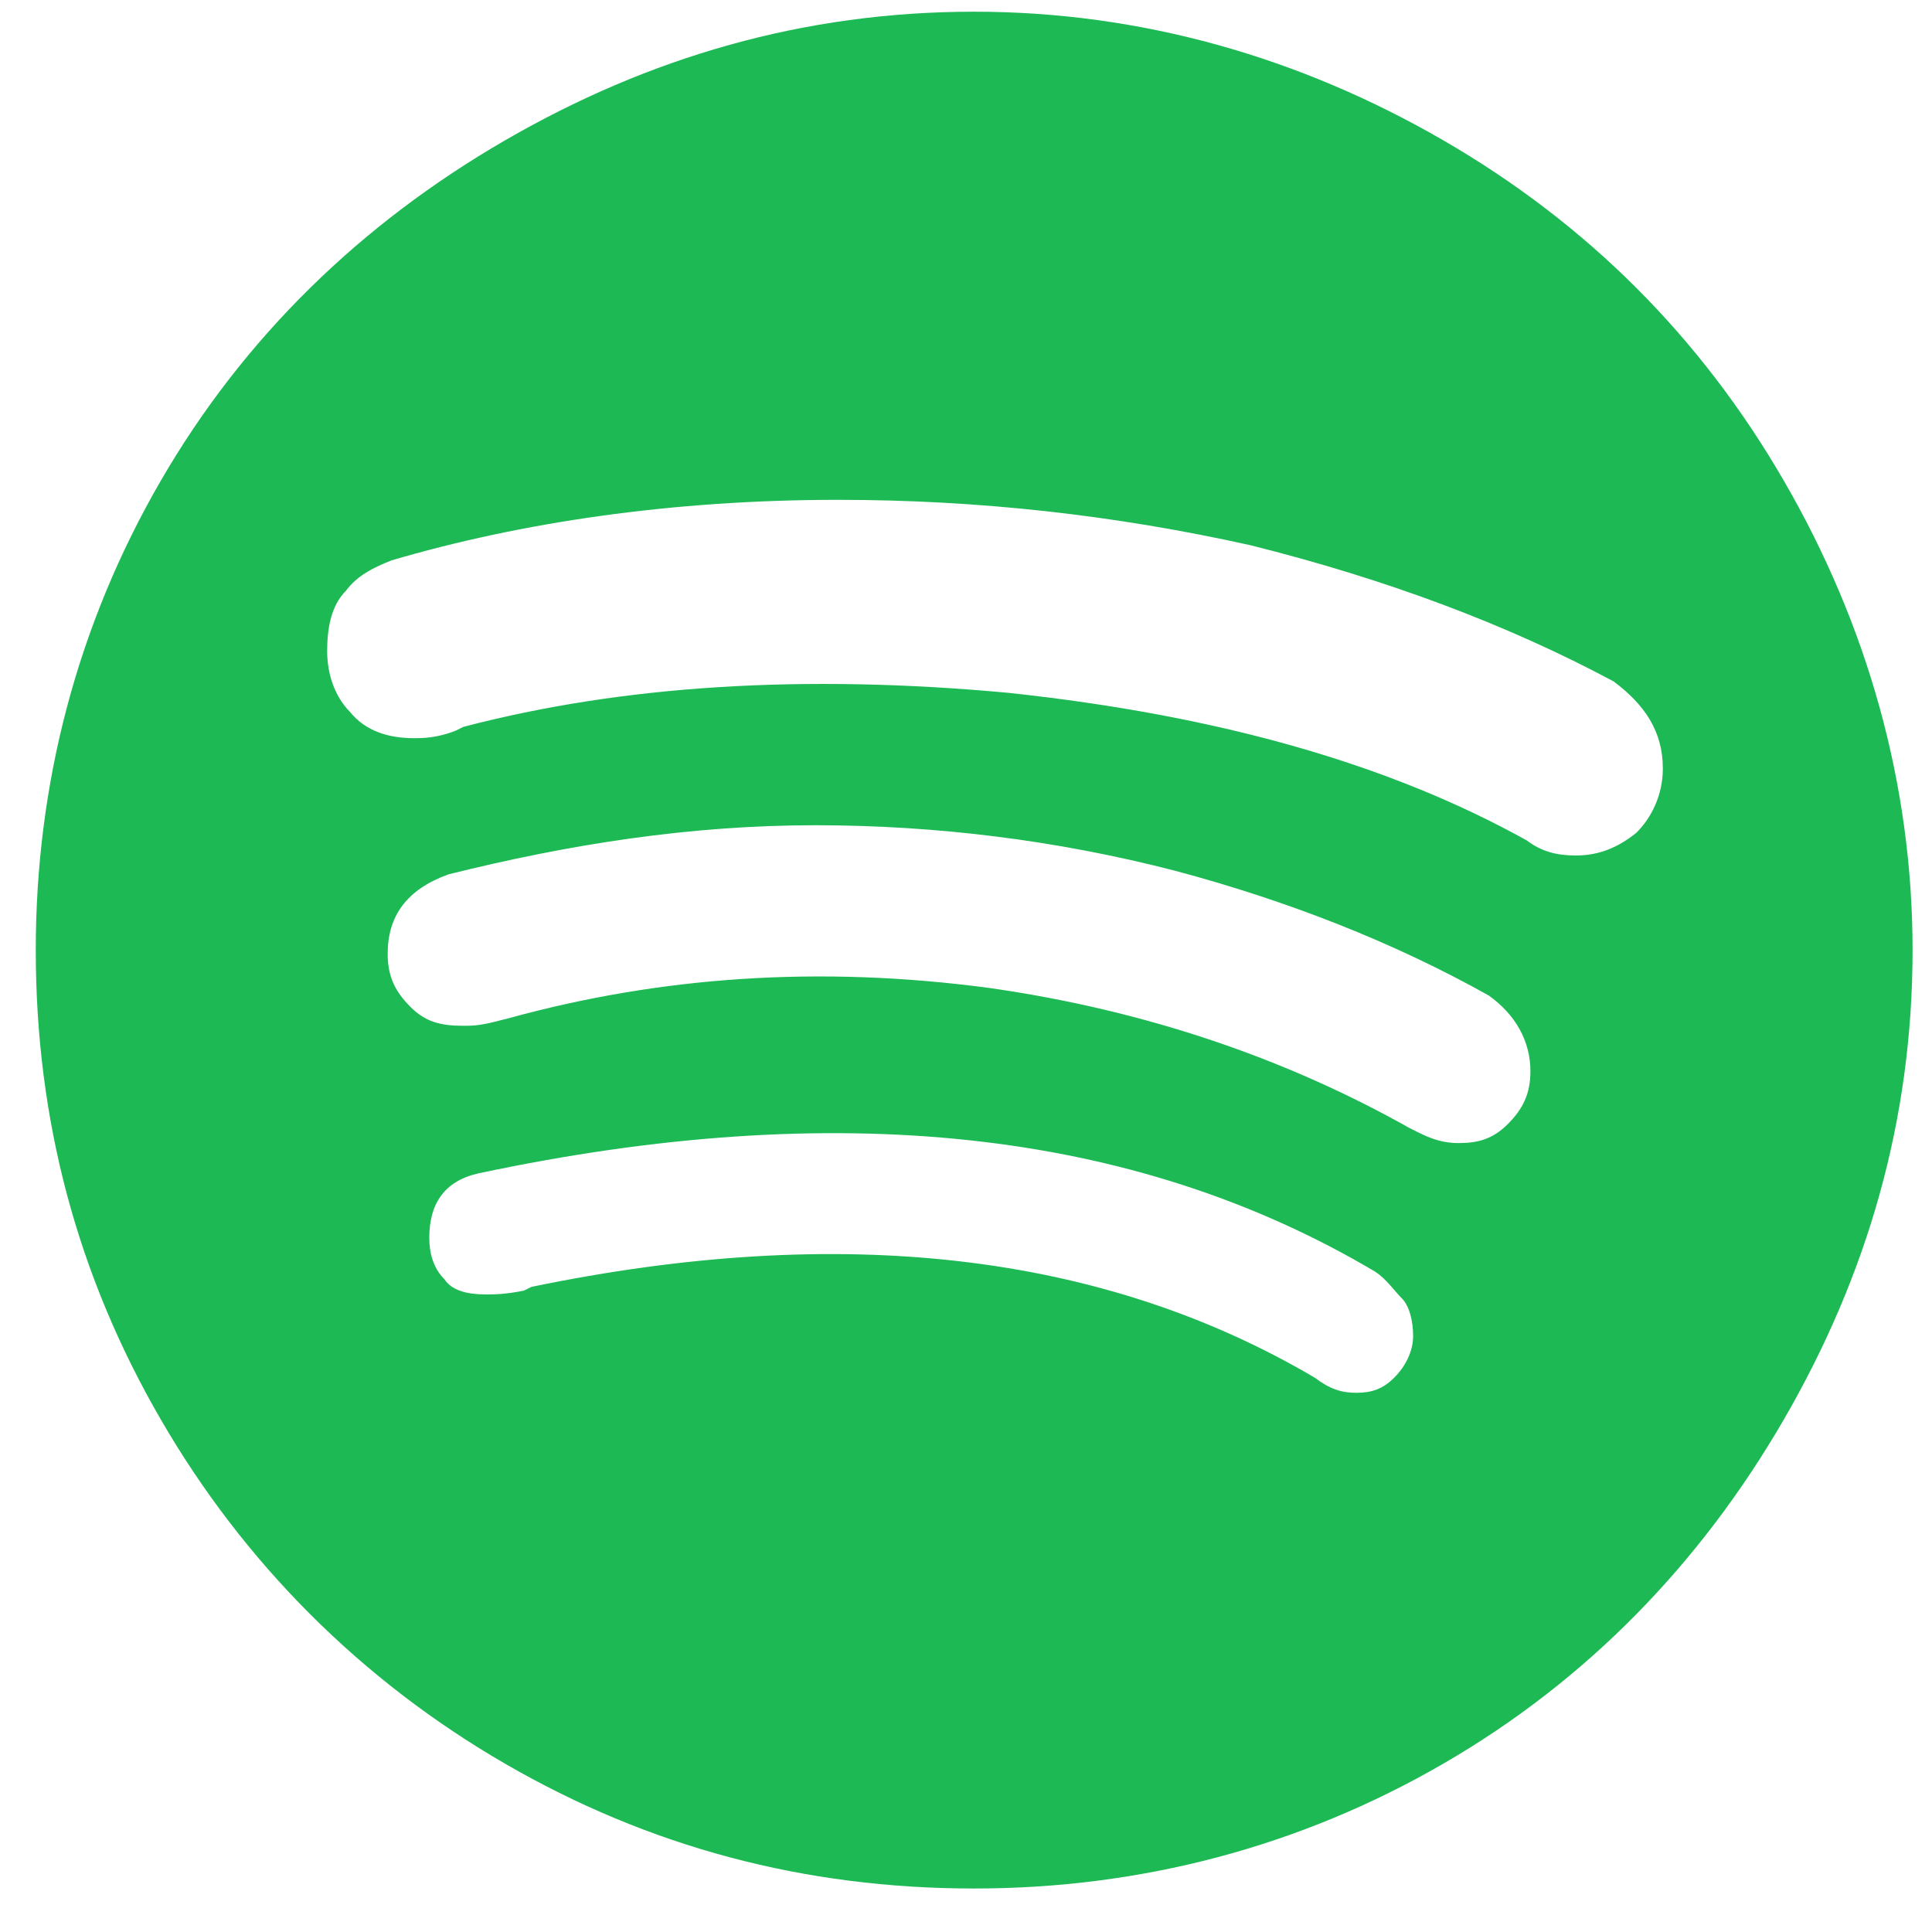 <?xml version="1.0" encoding="UTF-8"?>
<svg xmlns="http://www.w3.org/2000/svg" width="35" height="35" viewBox="0 0 35 35" fill="none">
  <g id="icon-spotify">
    <path id="ï¼" d="M17.648 0.212C20.665 0.212 23.544 1.035 26.148 2.543C28.753 4.051 30.81 6.107 32.318 8.712C33.826 11.317 34.648 14.196 34.648 17.212C34.648 20.297 33.826 23.107 32.318 25.712C30.81 28.317 28.753 30.442 26.148 31.95C23.544 33.458 20.665 34.212 17.648 34.212C14.564 34.212 11.753 33.458 9.148 31.95C6.544 30.442 4.419 28.317 2.911 25.712C1.402 23.107 0.648 20.297 0.648 17.212C0.648 14.196 1.402 11.317 2.911 8.712C4.419 6.107 6.544 4.051 9.148 2.543C11.753 1.035 14.564 0.212 17.648 0.212ZM24.572 25.232C24.846 25.232 25.052 25.164 25.257 24.958C25.463 24.753 25.6 24.478 25.6 24.204C25.6 23.93 25.532 23.656 25.394 23.519C25.257 23.381 25.12 23.176 24.915 23.039C20.527 20.434 15.112 19.886 8.669 21.256C8.052 21.394 7.777 21.805 7.777 22.422C7.777 22.696 7.846 22.97 8.052 23.176C8.189 23.381 8.463 23.45 8.806 23.45C8.943 23.45 9.148 23.45 9.491 23.381L9.628 23.313C15.249 22.148 19.979 22.696 23.818 24.958C24.092 25.164 24.298 25.232 24.572 25.232ZM26.423 20.708C26.765 20.708 27.04 20.64 27.314 20.365C27.588 20.091 27.725 19.817 27.725 19.406C27.725 18.857 27.451 18.378 26.971 18.035C25.257 17.075 23.338 16.321 21.282 15.773C19.157 15.224 16.963 14.95 14.769 14.95C12.507 14.95 10.314 15.293 8.12 15.841C7.366 16.115 7.023 16.595 7.023 17.281C7.023 17.692 7.161 17.966 7.435 18.24C7.709 18.515 7.983 18.583 8.394 18.583C8.531 18.583 8.669 18.583 8.943 18.515L9.217 18.446C11.959 17.692 14.838 17.486 17.923 17.898C20.802 18.309 23.338 19.2 25.532 20.434L25.669 20.503C25.943 20.64 26.148 20.708 26.423 20.708ZM28.548 15.498C28.959 15.498 29.302 15.361 29.644 15.087C29.919 14.813 30.124 14.402 30.124 13.922C30.124 13.236 29.782 12.757 29.233 12.345C27.314 11.317 25.12 10.494 22.652 9.877C20.185 9.329 17.717 9.055 15.181 9.055C12.165 9.055 9.423 9.466 7.092 10.152C6.749 10.289 6.475 10.426 6.269 10.7C5.995 10.974 5.927 11.386 5.927 11.797C5.927 12.208 6.064 12.619 6.338 12.894C6.612 13.236 7.023 13.373 7.503 13.373C7.64 13.373 7.915 13.373 8.257 13.236L8.394 13.168C11.273 12.414 14.564 12.208 18.265 12.551C22.104 12.962 25.189 13.853 27.657 15.224C27.931 15.43 28.205 15.498 28.548 15.498Z" fill="#1DB954"></path>
  </g>
</svg>
